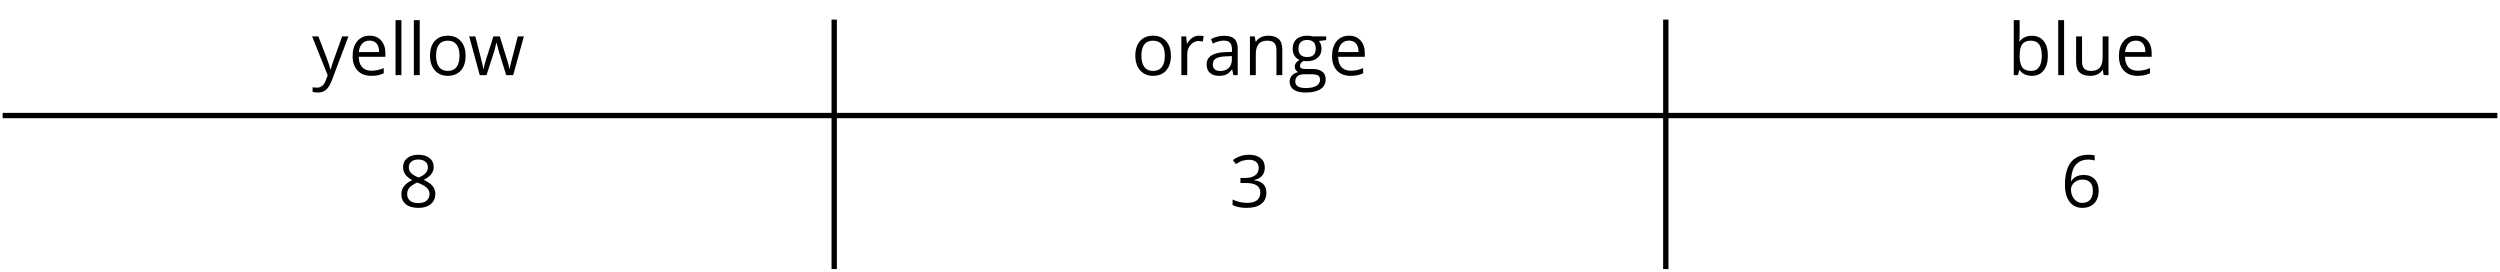 <?xml version='1.0' encoding='UTF-8'?>
<!-- This file was generated by dvisvgm 2.1.3 -->
<svg height='50.975pt' version='1.1' viewBox='-72 -72 468.996 50.975' width='468.996pt' xmlns='http://www.w3.org/2000/svg' xmlns:xlink='http://www.w3.org/1999/xlink'>
<defs>
<path d='M6.67 -7.412C6.67 -8.161 6.411 -8.751 5.887 -9.189C5.364 -9.613 4.634 -9.832 3.693 -9.832C3.116 -9.832 2.572 -9.746 2.055 -9.56C1.531 -9.388 1.074 -9.136 0.676 -8.824L1.233 -8.082C1.717 -8.393 2.141 -8.606 2.519 -8.718S3.295 -8.891 3.719 -8.891C4.276 -8.891 4.72 -8.758 5.039 -8.486C5.37 -8.214 5.529 -7.843 5.529 -7.372C5.529 -6.782 5.311 -6.318 4.866 -5.98C4.422 -5.649 3.825 -5.483 3.07 -5.483H2.102V-4.535H3.056C4.906 -4.535 5.828 -3.945 5.828 -2.771C5.828 -1.459 4.992 -0.802 3.315 -0.802C2.891 -0.802 2.44 -0.855 1.962 -0.968C1.492 -1.074 1.041 -1.233 0.623 -1.439V-0.391C1.028 -0.199 1.439 -0.06 1.87 0.013C2.294 0.093 2.765 0.133 3.275 0.133C4.455 0.133 5.364 -0.119 6.007 -0.61C6.65 -1.107 6.968 -1.823 6.968 -2.745C6.968 -3.388 6.782 -3.912 6.404 -4.309S5.45 -4.952 4.674 -5.052V-5.105C5.311 -5.238 5.801 -5.503 6.152 -5.894C6.497 -6.285 6.67 -6.796 6.67 -7.412Z' id='g1-19'/>
<path d='M0.776 -4.144C0.776 -2.798 1.067 -1.75 1.657 -0.994C2.248 -0.245 3.043 0.133 4.044 0.133C4.979 0.133 5.728 -0.159 6.272 -0.729C6.829 -1.313 7.101 -2.102 7.101 -3.109C7.101 -4.011 6.849 -4.727 6.351 -5.251C5.848 -5.775 5.158 -6.04 4.29 -6.04C3.235 -6.04 2.466 -5.662 1.982 -4.899H1.903C1.956 -6.285 2.254 -7.306 2.804 -7.956C3.355 -8.599 4.144 -8.924 5.185 -8.924C5.622 -8.924 6.013 -8.871 6.351 -8.758V-9.706C6.066 -9.792 5.669 -9.832 5.171 -9.832C3.719 -9.832 2.625 -9.361 1.883 -8.42C1.147 -7.472 0.776 -6.046 0.776 -4.144ZM4.031 -0.802C3.613 -0.802 3.242 -0.915 2.917 -1.147C2.599 -1.379 2.347 -1.691 2.168 -2.082S1.903 -2.897 1.903 -3.355C1.903 -3.666 2.002 -3.965 2.201 -4.25C2.393 -4.535 2.659 -4.76 2.99 -4.926S3.686 -5.171 4.084 -5.171C4.727 -5.171 5.204 -4.986 5.529 -4.621S6.013 -3.752 6.013 -3.109C6.013 -2.36 5.841 -1.79 5.49 -1.392C5.145 -1.001 4.661 -0.802 4.031 -0.802Z' id='g1-22'/>
<path d='M3.872 -9.832C3.003 -9.832 2.307 -9.627 1.79 -9.202C1.266 -8.791 1.008 -8.228 1.008 -7.525C1.008 -7.028 1.14 -6.583 1.406 -6.179C1.671 -5.781 2.108 -5.41 2.718 -5.065C1.366 -4.449 0.69 -3.58 0.69 -2.473C0.69 -1.644 0.968 -1.001 1.525 -0.544C2.082 -0.093 2.877 0.133 3.912 0.133C4.886 0.133 5.655 -0.106 6.219 -0.583C6.782 -1.067 7.061 -1.71 7.061 -2.513C7.061 -3.056 6.895 -3.534 6.564 -3.951C6.232 -4.362 5.675 -4.754 4.886 -5.131C5.536 -5.456 6.007 -5.814 6.305 -6.206S6.749 -7.034 6.749 -7.512C6.749 -8.234 6.491 -8.804 5.973 -9.215S4.754 -9.832 3.872 -9.832ZM1.777 -2.446C1.777 -2.924 1.923 -3.335 2.221 -3.673C2.519 -4.018 2.997 -4.329 3.653 -4.614C4.508 -4.303 5.112 -3.978 5.456 -3.646C5.801 -3.308 5.973 -2.93 5.973 -2.499C5.973 -1.962 5.788 -1.538 5.423 -1.227S4.541 -0.762 3.885 -0.762C3.215 -0.762 2.698 -0.908 2.334 -1.207C1.962 -1.505 1.777 -1.916 1.777 -2.446ZM3.859 -8.937C4.422 -8.937 4.86 -8.804 5.185 -8.539C5.503 -8.281 5.662 -7.923 5.662 -7.478C5.662 -7.074 5.529 -6.716 5.264 -6.411C5.006 -6.106 4.555 -5.821 3.925 -5.556C3.222 -5.848 2.738 -6.139 2.48 -6.431S2.088 -7.074 2.088 -7.478C2.088 -7.923 2.248 -8.274 2.559 -8.539S3.308 -8.937 3.859 -8.937Z' id='g1-24'/>
<path d='M5.635 0H6.451V-4.959C6.451 -5.808 6.245 -6.424 5.821 -6.809C5.41 -7.193 4.767 -7.386 3.898 -7.386C3.467 -7.386 3.043 -7.333 2.612 -7.22C2.188 -7.107 1.797 -6.955 1.439 -6.762L1.777 -5.92C2.539 -6.292 3.229 -6.477 3.832 -6.477C4.369 -6.477 4.76 -6.338 5.012 -6.073C5.251 -5.794 5.377 -5.377 5.377 -4.807V-4.356L4.144 -4.316C1.797 -4.243 0.623 -3.474 0.623 -2.009C0.623 -1.326 0.829 -0.796 1.233 -0.424C1.644 -0.053 2.208 0.133 2.93 0.133C3.467 0.133 3.918 0.053 4.283 -0.106C4.641 -0.272 4.999 -0.577 5.364 -1.034H5.417L5.635 0ZM3.149 -0.776C2.718 -0.776 2.38 -0.882 2.135 -1.087C1.896 -1.293 1.777 -1.598 1.777 -1.996C1.777 -2.506 1.969 -2.877 2.36 -3.116C2.745 -3.361 3.375 -3.494 4.25 -3.527L5.35 -3.573V-2.917C5.35 -2.241 5.158 -1.717 4.76 -1.339C4.376 -0.961 3.832 -0.776 3.149 -0.776Z' id='g1-65'/>
<path d='M4.548 -7.386C3.54 -7.386 2.778 -7.021 2.267 -6.298H2.214C2.248 -6.743 2.267 -7.246 2.267 -7.81V-10.316H1.167V0H1.956L2.188 -0.935H2.267C2.533 -0.57 2.864 -0.305 3.249 -0.133C3.646 0.046 4.077 0.133 4.548 0.133C5.496 0.133 6.232 -0.199 6.762 -0.862C7.299 -1.518 7.565 -2.446 7.565 -3.64S7.299 -5.755 6.776 -6.404C6.245 -7.061 5.503 -7.386 4.548 -7.386ZM4.389 -6.464C5.085 -6.464 5.596 -6.232 5.927 -5.768S6.424 -4.601 6.424 -3.653C6.424 -2.732 6.259 -2.022 5.927 -1.525C5.596 -1.034 5.092 -0.789 4.415 -0.789C3.666 -0.789 3.116 -1.008 2.778 -1.445C2.44 -1.89 2.267 -2.619 2.267 -3.64S2.433 -5.383 2.765 -5.821C3.096 -6.245 3.64 -6.464 4.389 -6.464Z' id='g1-66'/>
<path d='M4.236 0.133C4.727 0.133 5.145 0.093 5.49 0.027C5.841 -0.053 6.206 -0.172 6.597 -0.338V-1.319C5.834 -0.994 5.059 -0.829 4.276 -0.829C3.534 -0.829 2.957 -1.048 2.546 -1.492C2.141 -1.936 1.923 -2.579 1.903 -3.434H6.908V-4.13C6.908 -5.112 6.643 -5.901 6.113 -6.497C5.582 -7.101 4.86 -7.399 3.951 -7.399C2.977 -7.399 2.208 -7.054 1.631 -6.365C1.048 -5.675 0.762 -4.747 0.762 -3.573C0.762 -2.413 1.074 -1.505 1.697 -0.849C2.314 -0.192 3.162 0.133 4.236 0.133ZM3.938 -6.477C4.515 -6.477 4.952 -6.292 5.264 -5.927C5.576 -5.556 5.728 -5.025 5.728 -4.329H1.929C1.989 -4.999 2.194 -5.529 2.546 -5.907C2.891 -6.285 3.355 -6.477 3.938 -6.477Z' id='g1-69'/>
<path d='M7.114 -7.266H4.601C4.296 -7.353 3.951 -7.399 3.573 -7.399C2.698 -7.399 2.022 -7.187 1.545 -6.749C1.067 -6.325 0.829 -5.708 0.829 -4.913C0.829 -4.435 0.948 -4.011 1.18 -3.64C1.419 -3.269 1.724 -3.003 2.102 -2.851C1.797 -2.665 1.571 -2.473 1.432 -2.274S1.22 -1.843 1.22 -1.578C1.22 -1.346 1.286 -1.14 1.406 -0.961C1.538 -0.782 1.691 -0.656 1.876 -0.57C1.366 -0.457 0.968 -0.239 0.683 0.086S0.259 0.789 0.259 1.233C0.259 1.876 0.517 2.38 1.034 2.732C1.545 3.083 2.281 3.262 3.229 3.262C4.469 3.262 5.41 3.05 6.053 2.625C6.696 2.208 7.021 1.591 7.021 0.789C7.021 0.159 6.809 -0.325 6.391 -0.656C5.967 -0.988 5.364 -1.154 4.575 -1.154H3.288C2.891 -1.154 2.612 -1.2 2.446 -1.299C2.281 -1.392 2.201 -1.538 2.201 -1.737C2.201 -2.115 2.433 -2.427 2.904 -2.672C3.096 -2.639 3.295 -2.619 3.514 -2.619C4.362 -2.619 5.032 -2.831 5.516 -3.255S6.245 -4.25 6.245 -4.959C6.245 -5.271 6.199 -5.556 6.099 -5.808C6 -6.053 5.894 -6.259 5.768 -6.411L7.114 -6.57V-7.266ZM1.319 1.22C1.319 0.776 1.459 0.431 1.737 0.192S2.407 -0.166 2.904 -0.166H4.223C4.893 -0.166 5.35 -0.093 5.596 0.066C5.841 0.212 5.96 0.491 5.96 0.882C5.96 1.352 5.741 1.73 5.291 2.002C4.853 2.281 4.164 2.42 3.242 2.42C2.625 2.42 2.148 2.32 1.817 2.115S1.319 1.611 1.319 1.22ZM1.916 -4.939C1.916 -5.49 2.055 -5.901 2.334 -6.179S3.01 -6.597 3.527 -6.597C4.614 -6.597 5.158 -6.053 5.158 -4.959C5.158 -3.918 4.621 -3.394 3.547 -3.394C3.036 -3.394 2.632 -3.527 2.347 -3.786S1.916 -4.429 1.916 -4.939Z' id='g1-71'/>
<path d='M2.267 0V-10.316H1.167V0H2.267Z' id='g1-76'/>
<path d='M6.139 0H7.24V-4.74C7.24 -5.669 7.021 -6.345 6.577 -6.762C6.133 -7.187 5.476 -7.399 4.601 -7.399C4.104 -7.399 3.646 -7.299 3.242 -7.107C2.838 -6.908 2.519 -6.63 2.294 -6.272H2.241L2.062 -7.266H1.167V0H2.267V-3.812C2.267 -4.76 2.446 -5.436 2.798 -5.848S3.706 -6.464 4.469 -6.464C5.045 -6.464 5.463 -6.318 5.735 -6.027S6.139 -5.291 6.139 -4.701V0Z' id='g1-78'/>
<path d='M7.439 -3.64C7.439 -4.793 7.14 -5.708 6.537 -6.385C5.94 -7.061 5.131 -7.399 4.117 -7.399C3.063 -7.399 2.241 -7.067 1.651 -6.404C1.061 -5.748 0.762 -4.827 0.762 -3.64C0.762 -2.877 0.902 -2.208 1.173 -1.638S1.836 -0.63 2.34 -0.325S3.421 0.133 4.071 0.133C5.125 0.133 5.947 -0.199 6.544 -0.862C7.14 -1.531 7.439 -2.453 7.439 -3.64ZM1.903 -3.64C1.903 -4.575 2.088 -5.284 2.453 -5.755S3.361 -6.464 4.084 -6.464C4.813 -6.464 5.364 -6.225 5.741 -5.741C6.113 -5.264 6.298 -4.561 6.298 -3.64C6.298 -2.705 6.113 -2.002 5.741 -1.512C5.364 -1.034 4.82 -0.789 4.097 -0.789S2.831 -1.034 2.46 -1.518S1.903 -2.712 1.903 -3.64Z' id='g1-79'/>
<path d='M4.482 -7.399C4.024 -7.399 3.607 -7.273 3.229 -7.014S2.526 -6.391 2.254 -5.92H2.201L2.075 -7.266H1.167V0H2.267V-3.898C2.267 -4.608 2.48 -5.204 2.891 -5.682C3.315 -6.159 3.812 -6.398 4.402 -6.398C4.634 -6.398 4.899 -6.365 5.198 -6.298L5.35 -7.319C5.092 -7.372 4.807 -7.399 4.482 -7.399Z' id='g1-82'/>
<path d='M2.201 -7.266H1.087V-2.513C1.087 -1.591 1.306 -0.915 1.75 -0.497C2.188 -0.08 2.851 0.133 3.733 0.133C4.243 0.133 4.701 0.04 5.105 -0.152C5.503 -0.345 5.814 -0.617 6.04 -0.975H6.099L6.259 0H7.167V-7.266H6.066V-3.448C6.066 -2.506 5.887 -1.83 5.543 -1.412C5.185 -0.994 4.634 -0.789 3.872 -0.789C3.295 -0.789 2.877 -0.935 2.606 -1.227S2.201 -1.962 2.201 -2.552V-7.266Z' id='g1-85'/>
<path d='M7.101 0H8.407L10.415 -7.266H9.275C8.433 -4.031 7.969 -2.248 7.89 -1.916C7.817 -1.585 7.77 -1.339 7.75 -1.18H7.697C7.611 -1.697 7.439 -2.334 7.193 -3.096L5.894 -7.266H4.701L3.368 -3.096C3.288 -2.864 3.196 -2.546 3.09 -2.148C2.977 -1.744 2.897 -1.419 2.851 -1.167H2.798C2.765 -1.498 2.625 -2.141 2.373 -3.096C2.135 -4.051 1.777 -5.443 1.306 -7.266H0.152L2.135 0H3.408L4.78 -4.25C4.913 -4.667 5.065 -5.264 5.244 -6.04H5.297C5.529 -5.118 5.682 -4.522 5.768 -4.263L7.101 0Z' id='g1-87'/>
<path d='M0.013 -7.266L2.944 0.04L2.539 1.074C2.214 1.923 1.677 2.347 0.922 2.347C0.623 2.347 0.351 2.32 0.106 2.267V3.149C0.431 3.222 0.762 3.262 1.101 3.262C1.704 3.262 2.208 3.09 2.625 2.745C3.036 2.407 3.394 1.823 3.706 1.008L6.829 -7.266H5.649C4.634 -4.455 4.031 -2.778 3.845 -2.228C3.666 -1.684 3.547 -1.299 3.487 -1.074H3.434C3.348 -1.492 3.136 -2.175 2.785 -3.123L1.193 -7.266H0.013Z' id='g1-89'/>
</defs>
<g id='page1'>
<path d='M-71.504 -50.324H396.5' fill='none' stroke='#000000' stroke-linejoin='bevel' stroke-miterlimit='10.037' stroke-width='1'/>
<path d='M84.496 -21.523V-68.324' fill='none' stroke='#000000' stroke-linejoin='bevel' stroke-miterlimit='10.037' stroke-width='1'/>
<path d='M240.5 -21.523V-68.324' fill='none' stroke='#000000' stroke-linejoin='bevel' stroke-miterlimit='10.037' stroke-width='1'/>
<g transform='matrix(1 0 0 1 -175.962 -7.582)'>
<use x='162.498' xlink:href='#g1-89' y='-50.323'/>
<use x='169.353' xlink:href='#g1-69' y='-50.323'/>
<use x='176.999' xlink:href='#g1-76' y='-50.323'/>
<use x='180.434' xlink:href='#g1-76' y='-50.323'/>
<use x='183.868' xlink:href='#g1-79' y='-50.323'/>
<use x='191.827' xlink:href='#g1-87' y='-50.323'/>
</g>
<g transform='matrix(1 0 0 1 -22.277 -7.582)'>
<use x='162.498' xlink:href='#g1-79' y='-50.323'/>
<use x='170.73' xlink:href='#g1-82' y='-50.323'/>
<use x='176.018' xlink:href='#g1-65' y='-50.323'/>
<use x='183.596' xlink:href='#g1-78' y='-50.323'/>
<use x='191.95' xlink:href='#g1-71' y='-50.323'/>
<use x='199.405' xlink:href='#g1-69' y='-50.323'/>
</g>
<g transform='matrix(1 0 0 1 134.659 -7.582)'>
<use x='169.953' xlink:href='#g1-66' y='-50.323'/>
<use x='178.294' xlink:href='#g1-76' y='-50.323'/>
<use x='181.728' xlink:href='#g1-85' y='-50.323'/>
<use x='190.083' xlink:href='#g1-69' y='-50.323'/>
</g>
<g transform='matrix(1 0 0 1 152.111 17.187)'>
<use x='162.498' xlink:href='#g1-22' y='-50.323'/>
</g>
<g transform='matrix(1 0 0 1 -3.891 17.187)'>
<use x='162.498' xlink:href='#g1-19' y='-50.323'/>
</g>
<g transform='matrix(1 0 0 1 -159.893 17.187)'>
<use x='162.498' xlink:href='#g1-24' y='-50.323'/>
</g>
</g>
</svg>